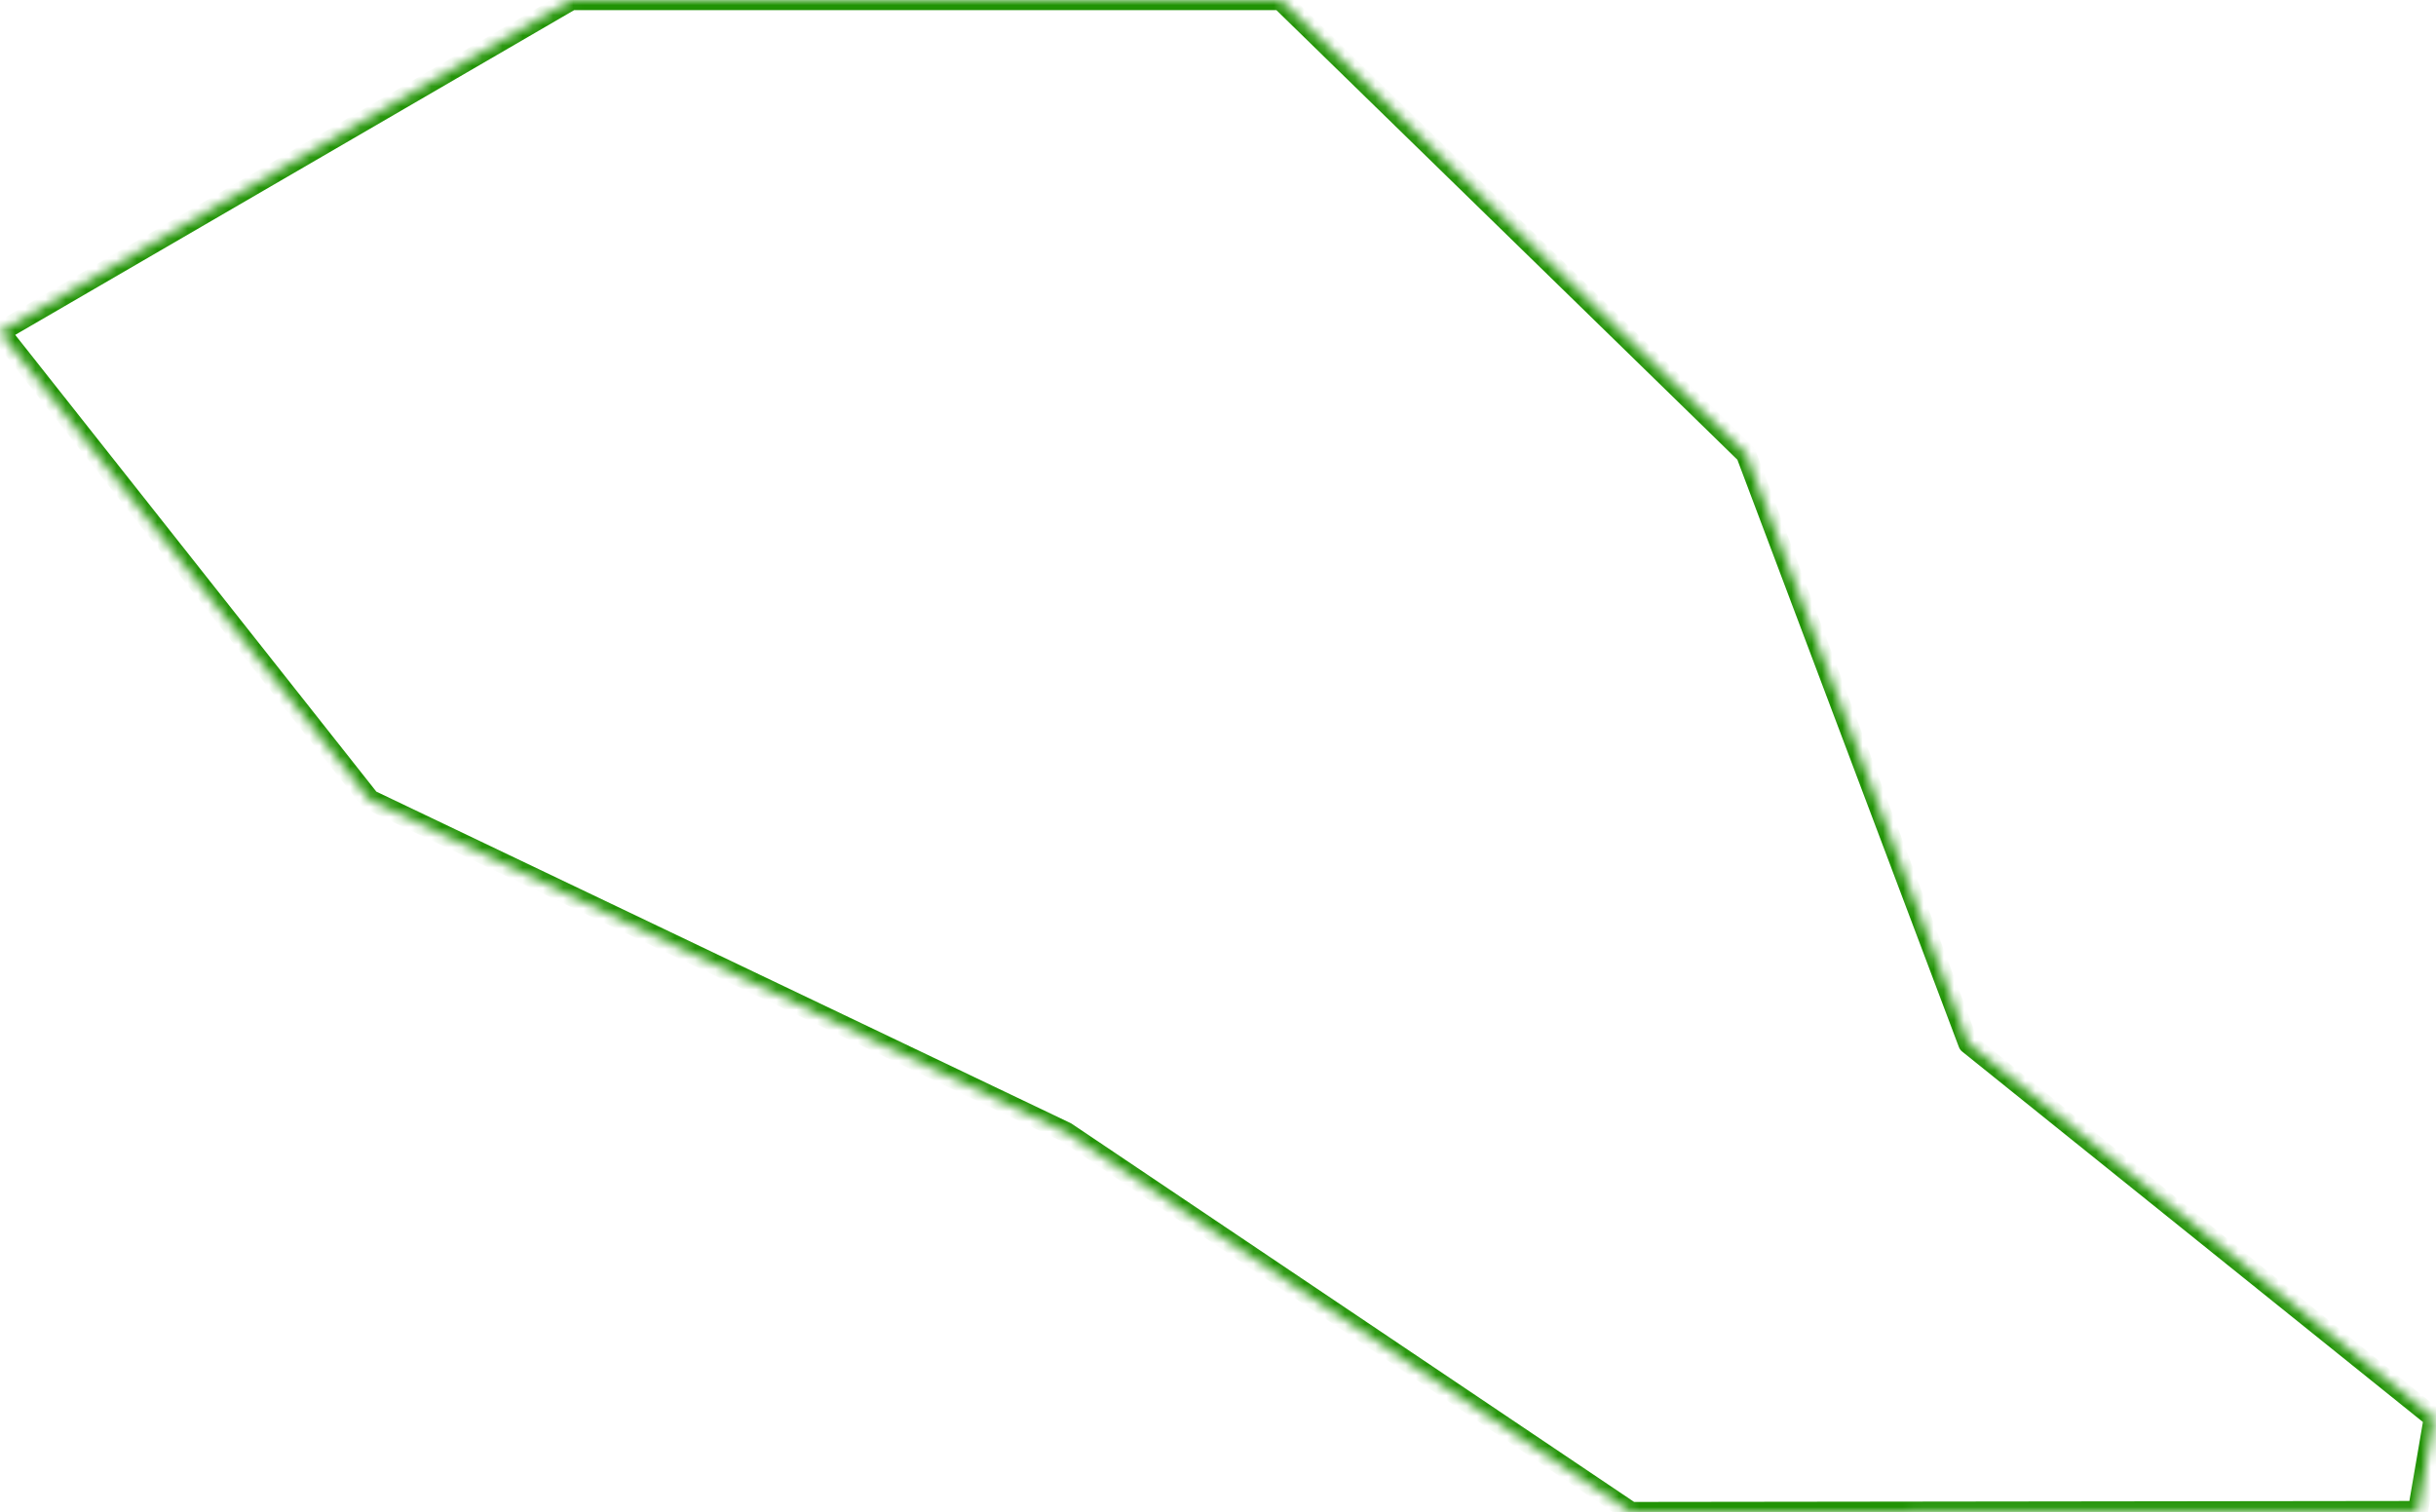 <?xml version="1.0" encoding="UTF-8"?> <svg xmlns="http://www.w3.org/2000/svg" width="240" height="149" viewBox="0 0 240 149" fill="none"> <mask id="path-1-inside-1" fill="white"> <path fill-rule="evenodd" clip-rule="evenodd" d="M56.292 0H126.162L172.027 44.738L172.027 44.738L193.932 102.833L193.933 102.833L239.797 139.714L238.222 148.905L160.692 149L105.044 111.572L105.043 111.571L105.044 111.571L105.044 111.571L36.438 78.809L0 32.714L56.292 0L56.292 0H56.292Z"></path> </mask> <path d="M126.162 0L126.861 -0.716C126.674 -0.898 126.423 -1 126.162 -1V0ZM172.027 44.738L172.743 45.435C173.128 45.04 173.12 44.408 172.725 44.022L172.027 44.738ZM172.027 44.738L171.31 44.041C171.039 44.319 170.954 44.728 171.091 45.091L172.027 44.738ZM193.932 102.833L192.997 103.186C193.04 103.301 193.104 103.406 193.185 103.498L193.932 102.833ZM193.933 102.833L193.185 103.498C193.222 103.539 193.263 103.578 193.306 103.613L193.933 102.833ZM239.797 139.714L240.782 139.883C240.844 139.525 240.706 139.162 240.423 138.935L239.797 139.714ZM238.222 148.905L238.223 149.905C238.71 149.904 239.125 149.553 239.207 149.074L238.222 148.905ZM160.692 149L160.133 149.83C160.299 149.941 160.494 150 160.693 150L160.692 149ZM105.044 111.572L104.317 112.258C104.367 112.312 104.424 112.36 104.485 112.401L105.044 111.572ZM105.043 111.571L104.977 110.574C104.591 110.599 104.254 110.846 104.112 111.206C103.971 111.567 104.051 111.977 104.316 112.258L105.043 111.571ZM105.044 111.571L105.11 112.569C105.378 112.551 105.627 112.427 105.802 112.224C105.976 112.02 106.062 111.756 106.04 111.488L105.044 111.571ZM105.044 111.571L106.04 111.488C106.011 111.134 105.795 110.822 105.474 110.669L105.044 111.571ZM36.438 78.809L35.654 79.43C35.749 79.549 35.87 79.646 36.008 79.712L36.438 78.809ZM0 32.714L-0.502 31.85C-0.753 31.995 -0.928 32.243 -0.982 32.528C-1.037 32.813 -0.964 33.107 -0.784 33.334L0 32.714ZM56.292 0L56.795 0.865C57.058 0.711 57.238 0.446 57.282 0.144C57.326 -0.158 57.229 -0.463 57.02 -0.686L56.292 0ZM56.292 0V-1C55.893 -1 55.532 -0.763 55.374 -0.396C55.216 -0.03 55.291 0.395 55.564 0.686L56.292 0ZM126.162 -1H56.292V1H126.162V-1ZM172.725 44.022L126.861 -0.716L125.464 0.716L171.328 45.454L172.725 44.022ZM172.743 45.436L172.743 45.435L171.31 44.041L171.31 44.041L172.743 45.436ZM194.868 102.481L172.962 44.385L171.091 45.091L192.997 103.186L194.868 102.481ZM194.68 102.169L194.68 102.169L193.185 103.498L193.185 103.498L194.68 102.169ZM240.423 138.935L194.559 102.054L193.306 103.613L239.17 140.494L240.423 138.935ZM239.207 149.074L240.782 139.883L238.811 139.545L237.236 148.736L239.207 149.074ZM160.693 150L238.223 149.905L238.221 147.905L160.69 148L160.693 150ZM104.485 112.401L160.133 149.83L161.25 148.17L105.602 110.742L104.485 112.401ZM104.316 112.258L104.317 112.258L105.771 110.885L105.77 110.885L104.316 112.258ZM104.977 110.574L104.977 110.574L105.11 112.569L105.11 112.569L104.977 110.574ZM104.047 111.654L104.047 111.654L106.04 111.488L106.04 111.488L104.047 111.654ZM36.008 79.712L104.613 112.474L105.474 110.669L36.869 77.907L36.008 79.712ZM-0.784 33.334L35.654 79.43L37.223 78.189L0.784 32.094L-0.784 33.334ZM55.79 -0.864L-0.502 31.85L0.502 33.579L56.795 0.865L55.79 -0.864ZM55.564 0.686L55.564 0.686L57.02 -0.686L57.02 -0.686L55.564 0.686ZM56.292 -1H56.292V1H56.292V-1Z" fill="#219305" mask="url(#path-1-inside-1)"></path> </svg> 